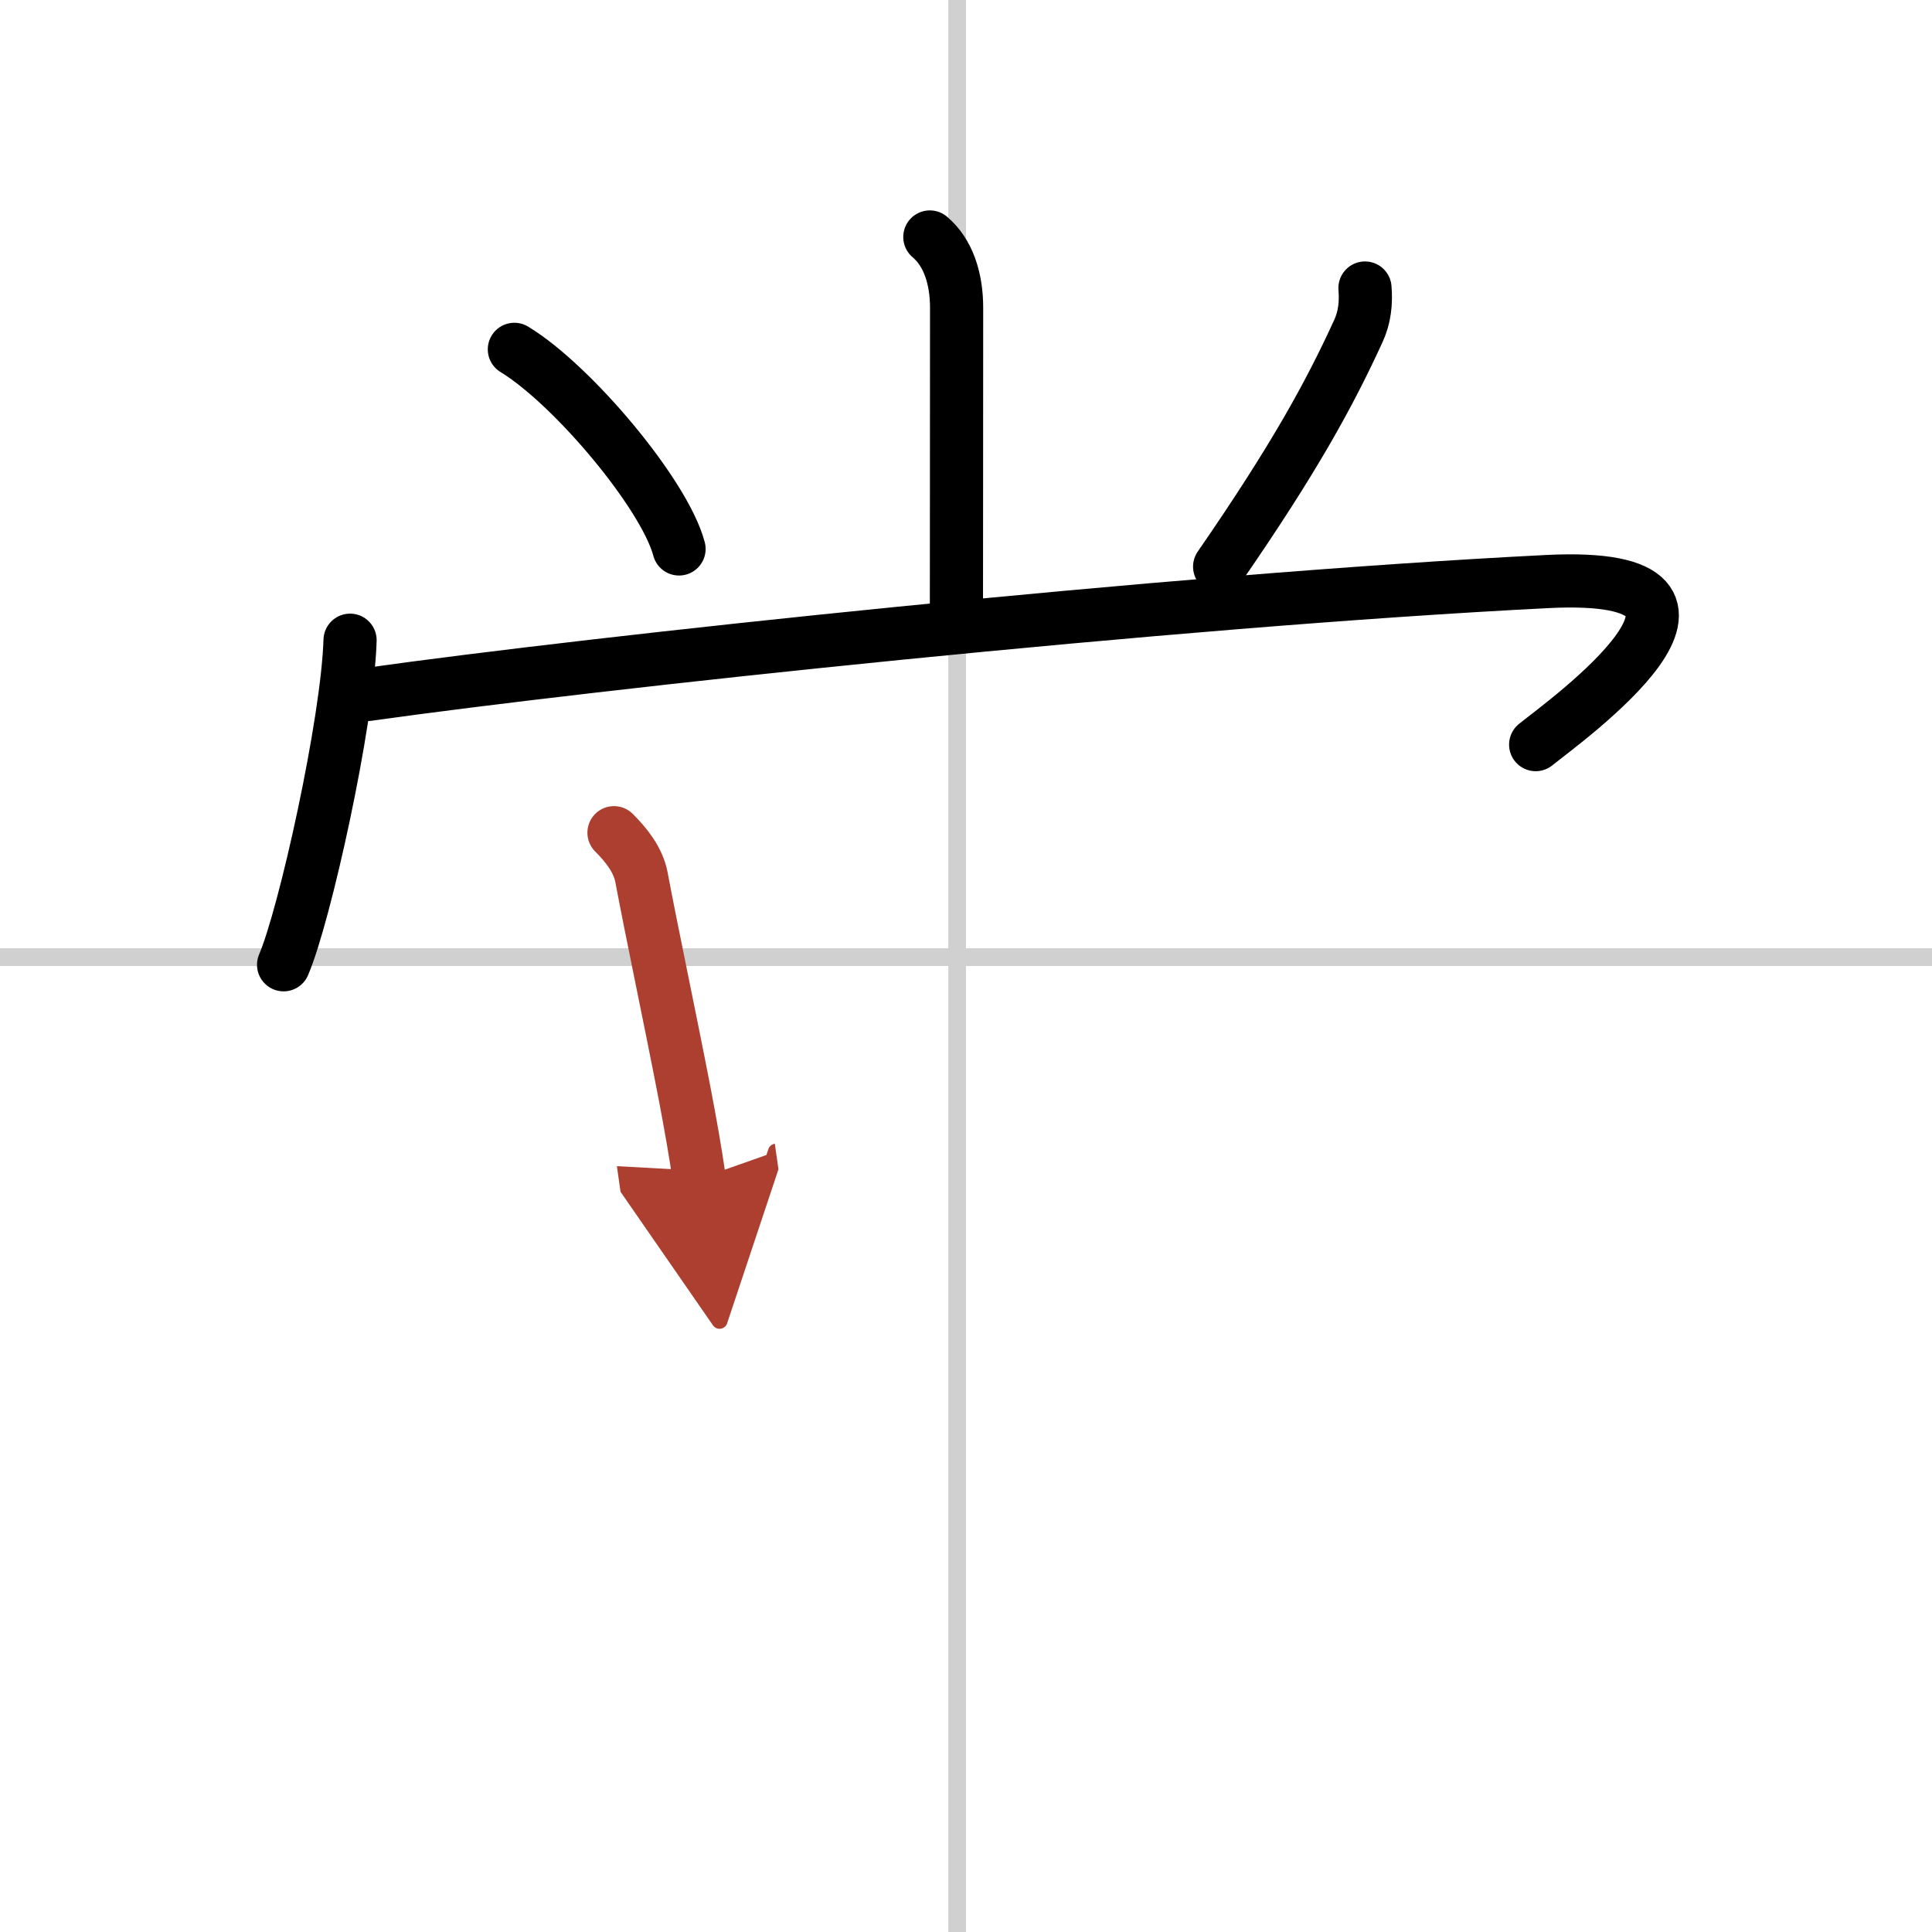 <svg width="400" height="400" viewBox="0 0 109 109" xmlns="http://www.w3.org/2000/svg"><defs><marker id="a" markerWidth="4" orient="auto" refX="1" refY="5" viewBox="0 0 10 10"><polyline points="0 0 10 5 0 10 1 5" fill="#ad3f31" stroke="#ad3f31"/></marker></defs><g fill="none" stroke="#000" stroke-linecap="round" stroke-linejoin="round" stroke-width="3"><rect width="100%" height="100%" fill="#fff" stroke="#fff"/><line x1="54" x2="54" y2="109" stroke="#d0d0d0" stroke-width="1"/><line x2="109" y1="54" y2="54" stroke="#d0d0d0" stroke-width="1"/><path d="m52.46 13.37c1.04 0.88 1.51 2.35 1.51 3.99 0 7.39-0.01 14.07-0.01 16.76"/><path d="m29.02 19.71c3.28 1.99 8.47 8.17 9.29 11.26"/><path d="m77.01 16.25c0.07 0.84-0.02 1.66-0.37 2.42-1.64 3.58-3.62 7.2-7.83 13.3"/><path d="m19.75 36.12c-0.14 4.65-2.56 15.54-3.75 18.31"/><path d="m20.74 39.18c12.76-1.8 45.26-5.3 66.55-6.37 12.94-0.65 0.9 7.94-0.65 9.2"/><path d="m34.64 46.98c0.69 0.69 1.36 1.52 1.55 2.51 0.61 3.24 1.58 7.78 2.44 12.23 0.32 1.68 0.61 3.31 0.82 4.78" marker-end="url(#a)" stroke="#ad3f31"/></g></svg>
